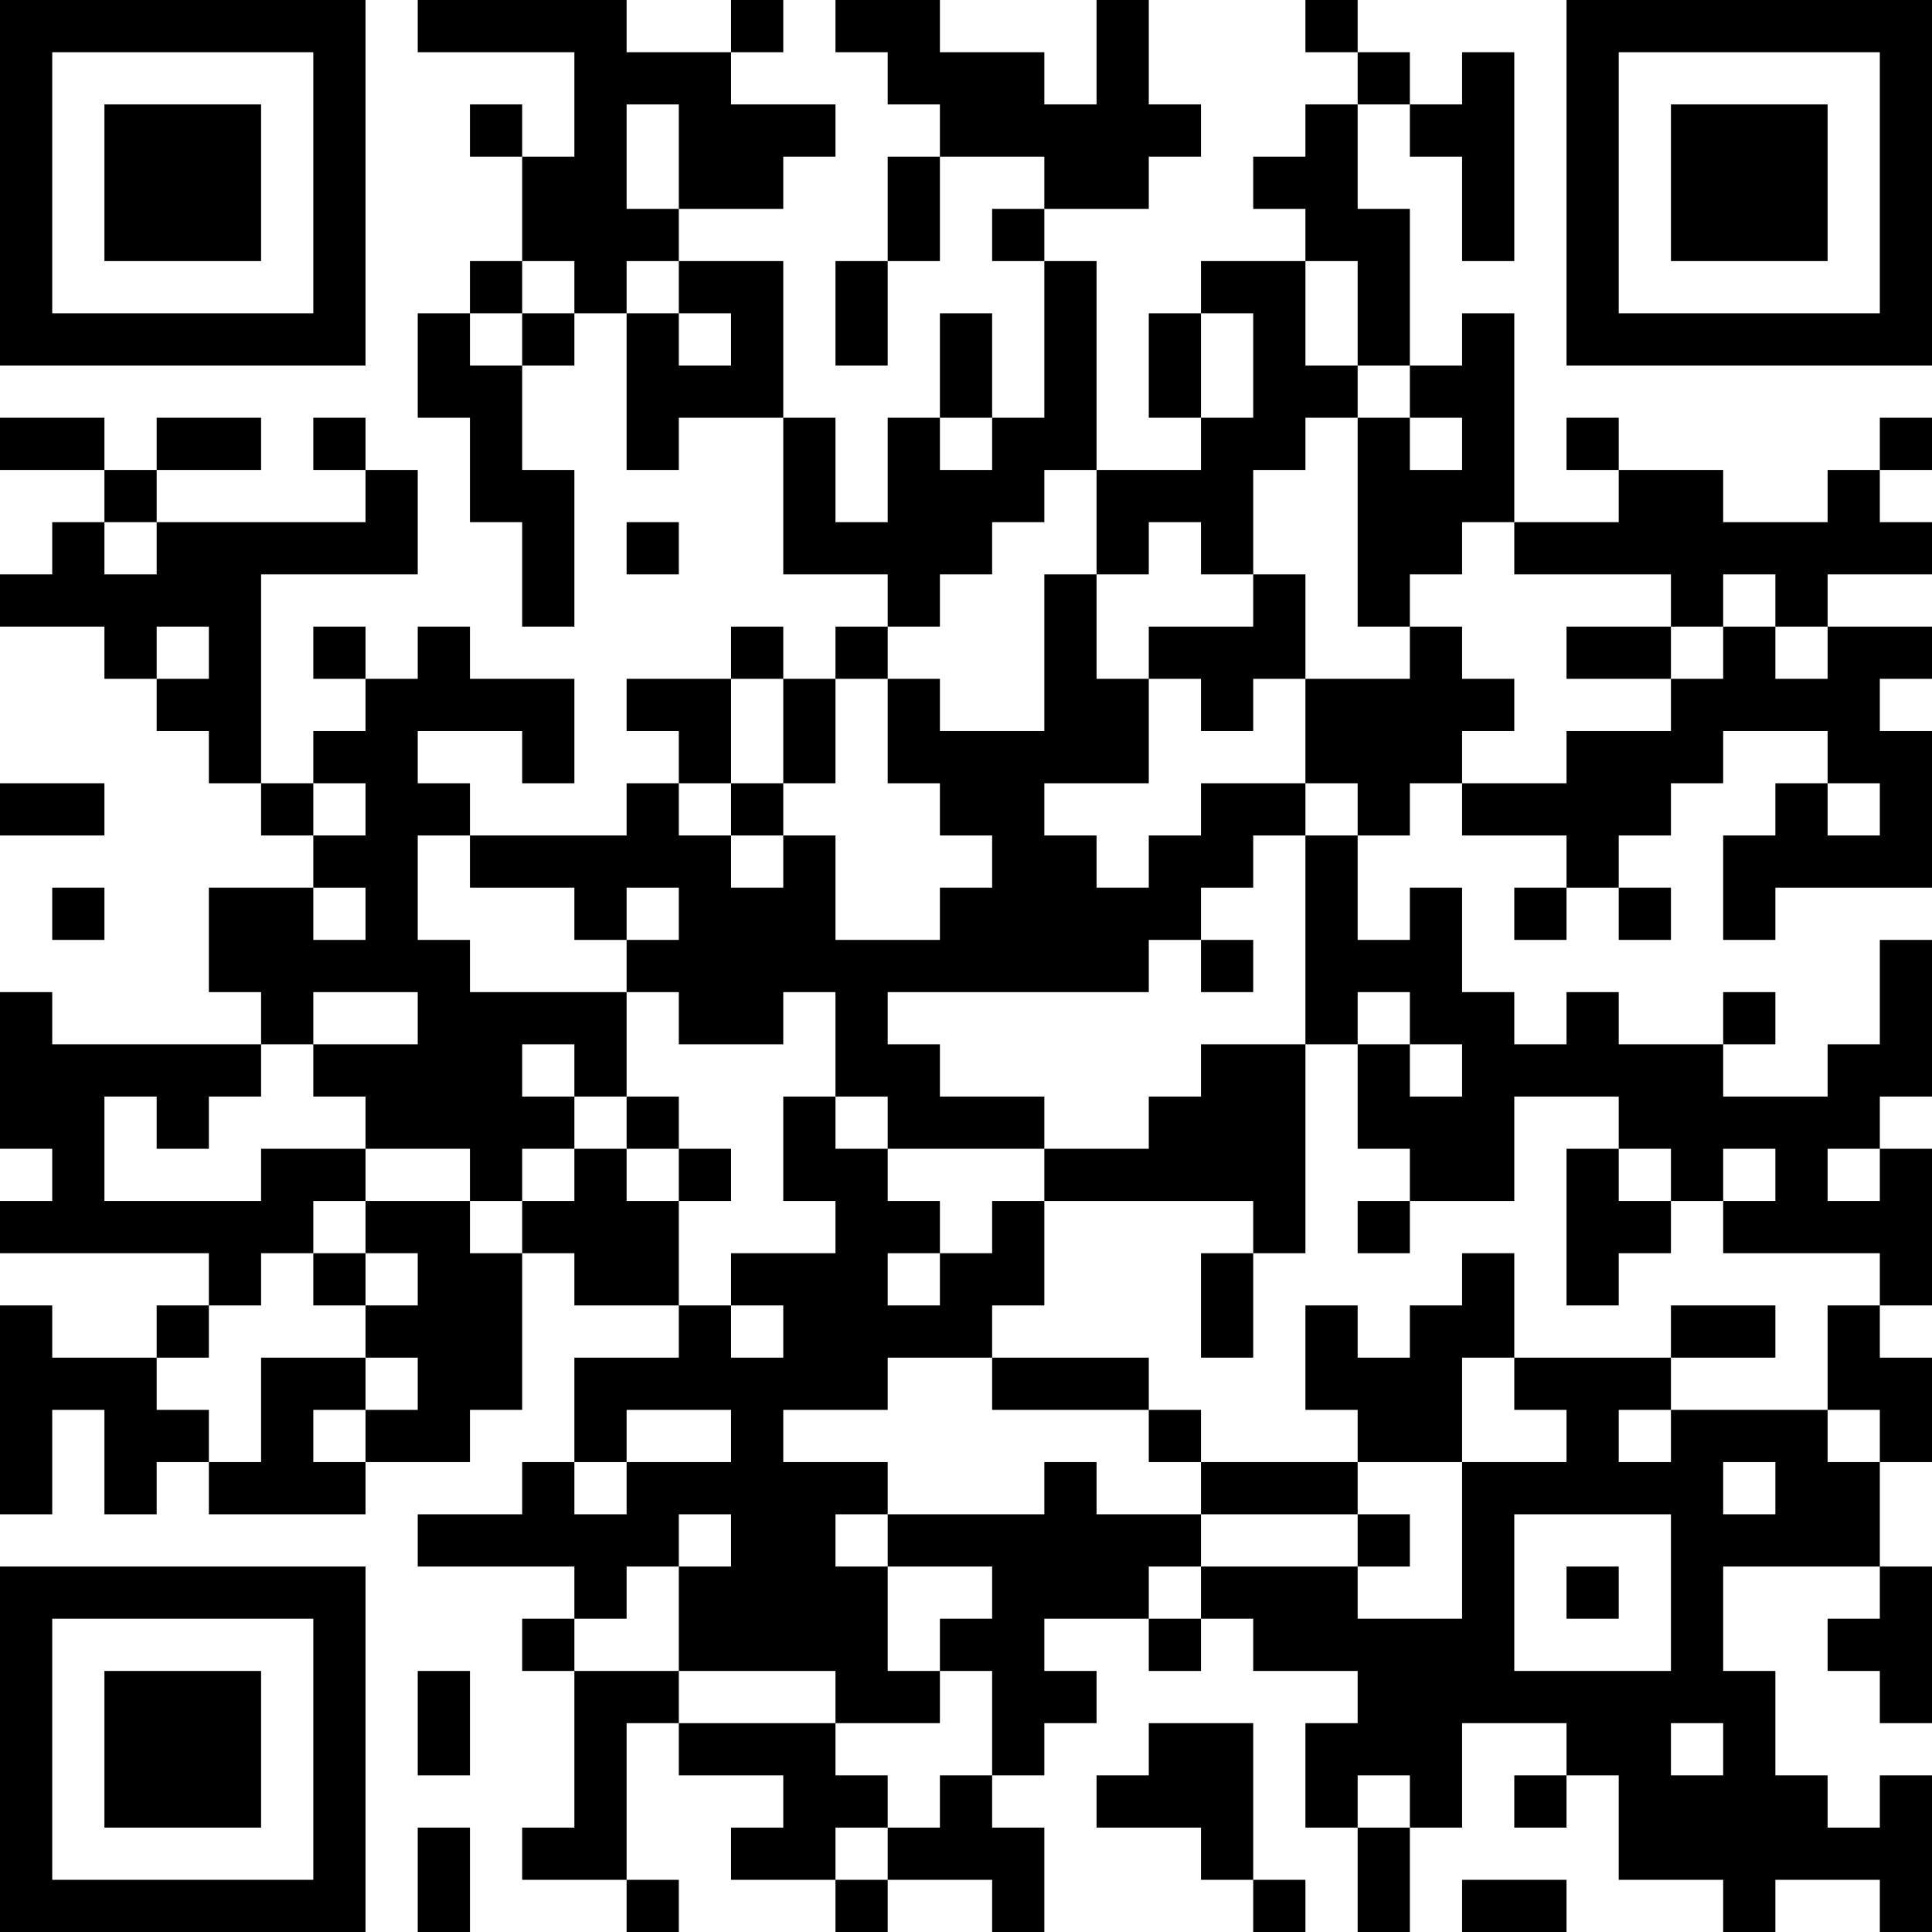 <?xml version="1.0" encoding="UTF-8"?>
<svg xmlns="http://www.w3.org/2000/svg" version="1.1" width="400" height="400" viewBox="0 0 400 400"><rect x="0" y="0" width="400" height="400" fill="#ffffff"/><g transform="scale(10.811)"><g transform="translate(0,0)"><path fill-rule="evenodd" d="M8 0L8 1L11 1L11 3L10 3L10 2L9 2L9 3L10 3L10 5L9 5L9 6L8 6L8 8L9 8L9 10L10 10L10 12L11 12L11 9L10 9L10 7L11 7L11 6L12 6L12 9L13 9L13 8L15 8L15 11L17 11L17 12L16 12L16 13L15 13L15 12L14 12L14 13L12 13L12 14L13 14L13 15L12 15L12 16L9 16L9 15L8 15L8 14L10 14L10 15L11 15L11 13L9 13L9 12L8 12L8 13L7 13L7 12L6 12L6 13L7 13L7 14L6 14L6 15L5 15L5 11L8 11L8 9L7 9L7 8L6 8L6 9L7 9L7 10L3 10L3 9L5 9L5 8L3 8L3 9L2 9L2 8L0 8L0 9L2 9L2 10L1 10L1 11L0 11L0 12L2 12L2 13L3 13L3 14L4 14L4 15L5 15L5 16L6 16L6 17L4 17L4 19L5 19L5 20L1 20L1 19L0 19L0 22L1 22L1 23L0 23L0 24L4 24L4 25L3 25L3 26L1 26L1 25L0 25L0 29L1 29L1 27L2 27L2 29L3 29L3 28L4 28L4 29L7 29L7 28L9 28L9 27L10 27L10 24L11 24L11 25L13 25L13 26L11 26L11 28L10 28L10 29L8 29L8 30L11 30L11 31L10 31L10 32L11 32L11 35L10 35L10 36L12 36L12 37L13 37L13 36L12 36L12 33L13 33L13 34L15 34L15 35L14 35L14 36L16 36L16 37L17 37L17 36L19 36L19 37L20 37L20 35L19 35L19 34L20 34L20 33L21 33L21 32L20 32L20 31L22 31L22 32L23 32L23 31L24 31L24 32L26 32L26 33L25 33L25 35L26 35L26 37L27 37L27 35L28 35L28 33L30 33L30 34L29 34L29 35L30 35L30 34L31 34L31 36L33 36L33 37L34 37L34 36L36 36L36 37L37 37L37 34L36 34L36 35L35 35L35 34L34 34L34 32L33 32L33 30L36 30L36 31L35 31L35 32L36 32L36 33L37 33L37 30L36 30L36 28L37 28L37 26L36 26L36 25L37 25L37 22L36 22L36 21L37 21L37 18L36 18L36 20L35 20L35 21L33 21L33 20L34 20L34 19L33 19L33 20L31 20L31 19L30 19L30 20L29 20L29 19L28 19L28 17L27 17L27 18L26 18L26 16L27 16L27 15L28 15L28 16L30 16L30 17L29 17L29 18L30 18L30 17L31 17L31 18L32 18L32 17L31 17L31 16L32 16L32 15L33 15L33 14L35 14L35 15L34 15L34 16L33 16L33 18L34 18L34 17L37 17L37 14L36 14L36 13L37 13L37 12L35 12L35 11L37 11L37 10L36 10L36 9L37 9L37 8L36 8L36 9L35 9L35 10L33 10L33 9L31 9L31 8L30 8L30 9L31 9L31 10L29 10L29 6L28 6L28 7L27 7L27 4L26 4L26 2L27 2L27 3L28 3L28 5L29 5L29 1L28 1L28 2L27 2L27 1L26 1L26 0L25 0L25 1L26 1L26 2L25 2L25 3L24 3L24 4L25 4L25 5L23 5L23 6L22 6L22 8L23 8L23 9L21 9L21 5L20 5L20 4L22 4L22 3L23 3L23 2L22 2L22 0L21 0L21 2L20 2L20 1L18 1L18 0L16 0L16 1L17 1L17 2L18 2L18 3L17 3L17 5L16 5L16 7L17 7L17 5L18 5L18 3L20 3L20 4L19 4L19 5L20 5L20 8L19 8L19 6L18 6L18 8L17 8L17 10L16 10L16 8L15 8L15 5L13 5L13 4L15 4L15 3L16 3L16 2L14 2L14 1L15 1L15 0L14 0L14 1L12 1L12 0ZM12 2L12 4L13 4L13 2ZM10 5L10 6L9 6L9 7L10 7L10 6L11 6L11 5ZM12 5L12 6L13 6L13 7L14 7L14 6L13 6L13 5ZM25 5L25 7L26 7L26 8L25 8L25 9L24 9L24 11L23 11L23 10L22 10L22 11L21 11L21 9L20 9L20 10L19 10L19 11L18 11L18 12L17 12L17 13L16 13L16 15L15 15L15 13L14 13L14 15L13 15L13 16L14 16L14 17L15 17L15 16L16 16L16 18L18 18L18 17L19 17L19 16L18 16L18 15L17 15L17 13L18 13L18 14L20 14L20 11L21 11L21 13L22 13L22 15L20 15L20 16L21 16L21 17L22 17L22 16L23 16L23 15L25 15L25 16L24 16L24 17L23 17L23 18L22 18L22 19L17 19L17 20L18 20L18 21L20 21L20 22L17 22L17 21L16 21L16 19L15 19L15 20L13 20L13 19L12 19L12 18L13 18L13 17L12 17L12 18L11 18L11 17L9 17L9 16L8 16L8 18L9 18L9 19L12 19L12 21L11 21L11 20L10 20L10 21L11 21L11 22L10 22L10 23L9 23L9 22L7 22L7 21L6 21L6 20L8 20L8 19L6 19L6 20L5 20L5 21L4 21L4 22L3 22L3 21L2 21L2 23L5 23L5 22L7 22L7 23L6 23L6 24L5 24L5 25L4 25L4 26L3 26L3 27L4 27L4 28L5 28L5 26L7 26L7 27L6 27L6 28L7 28L7 27L8 27L8 26L7 26L7 25L8 25L8 24L7 24L7 23L9 23L9 24L10 24L10 23L11 23L11 22L12 22L12 23L13 23L13 25L14 25L14 26L15 26L15 25L14 25L14 24L16 24L16 23L15 23L15 21L16 21L16 22L17 22L17 23L18 23L18 24L17 24L17 25L18 25L18 24L19 24L19 23L20 23L20 25L19 25L19 26L17 26L17 27L15 27L15 28L17 28L17 29L16 29L16 30L17 30L17 32L18 32L18 33L16 33L16 32L13 32L13 30L14 30L14 29L13 29L13 30L12 30L12 31L11 31L11 32L13 32L13 33L16 33L16 34L17 34L17 35L16 35L16 36L17 36L17 35L18 35L18 34L19 34L19 32L18 32L18 31L19 31L19 30L17 30L17 29L20 29L20 28L21 28L21 29L23 29L23 30L22 30L22 31L23 31L23 30L26 30L26 31L28 31L28 28L30 28L30 27L29 27L29 26L32 26L32 27L31 27L31 28L32 28L32 27L35 27L35 28L36 28L36 27L35 27L35 25L36 25L36 24L33 24L33 23L34 23L34 22L33 22L33 23L32 23L32 22L31 22L31 21L29 21L29 23L27 23L27 22L26 22L26 20L27 20L27 21L28 21L28 20L27 20L27 19L26 19L26 20L25 20L25 16L26 16L26 15L25 15L25 13L27 13L27 12L28 12L28 13L29 13L29 14L28 14L28 15L30 15L30 14L32 14L32 13L33 13L33 12L34 12L34 13L35 13L35 12L34 12L34 11L33 11L33 12L32 12L32 11L29 11L29 10L28 10L28 11L27 11L27 12L26 12L26 8L27 8L27 9L28 9L28 8L27 8L27 7L26 7L26 5ZM23 6L23 8L24 8L24 6ZM18 8L18 9L19 9L19 8ZM2 10L2 11L3 11L3 10ZM12 10L12 11L13 11L13 10ZM24 11L24 12L22 12L22 13L23 13L23 14L24 14L24 13L25 13L25 11ZM3 12L3 13L4 13L4 12ZM30 12L30 13L32 13L32 12ZM0 15L0 16L2 16L2 15ZM6 15L6 16L7 16L7 15ZM14 15L14 16L15 16L15 15ZM35 15L35 16L36 16L36 15ZM1 17L1 18L2 18L2 17ZM6 17L6 18L7 18L7 17ZM23 18L23 19L24 19L24 18ZM23 20L23 21L22 21L22 22L20 22L20 23L24 23L24 24L23 24L23 26L24 26L24 24L25 24L25 20ZM12 21L12 22L13 22L13 23L14 23L14 22L13 22L13 21ZM30 22L30 25L31 25L31 24L32 24L32 23L31 23L31 22ZM35 22L35 23L36 23L36 22ZM26 23L26 24L27 24L27 23ZM6 24L6 25L7 25L7 24ZM28 24L28 25L27 25L27 26L26 26L26 25L25 25L25 27L26 27L26 28L23 28L23 27L22 27L22 26L19 26L19 27L22 27L22 28L23 28L23 29L26 29L26 30L27 30L27 29L26 29L26 28L28 28L28 26L29 26L29 24ZM32 25L32 26L34 26L34 25ZM12 27L12 28L11 28L11 29L12 29L12 28L14 28L14 27ZM33 28L33 29L34 29L34 28ZM29 29L29 32L32 32L32 29ZM30 30L30 31L31 31L31 30ZM8 32L8 34L9 34L9 32ZM22 33L22 34L21 34L21 35L23 35L23 36L24 36L24 37L25 37L25 36L24 36L24 33ZM32 33L32 34L33 34L33 33ZM26 34L26 35L27 35L27 34ZM8 35L8 37L9 37L9 35ZM28 36L28 37L30 37L30 36ZM0 0L0 7L7 7L7 0ZM1 1L1 6L6 6L6 1ZM2 2L2 5L5 5L5 2ZM30 0L30 7L37 7L37 0ZM31 1L31 6L36 6L36 1ZM32 2L32 5L35 5L35 2ZM0 30L0 37L7 37L7 30ZM1 31L1 36L6 36L6 31ZM2 32L2 35L5 35L5 32Z" fill="#000000"/></g></g></svg>
